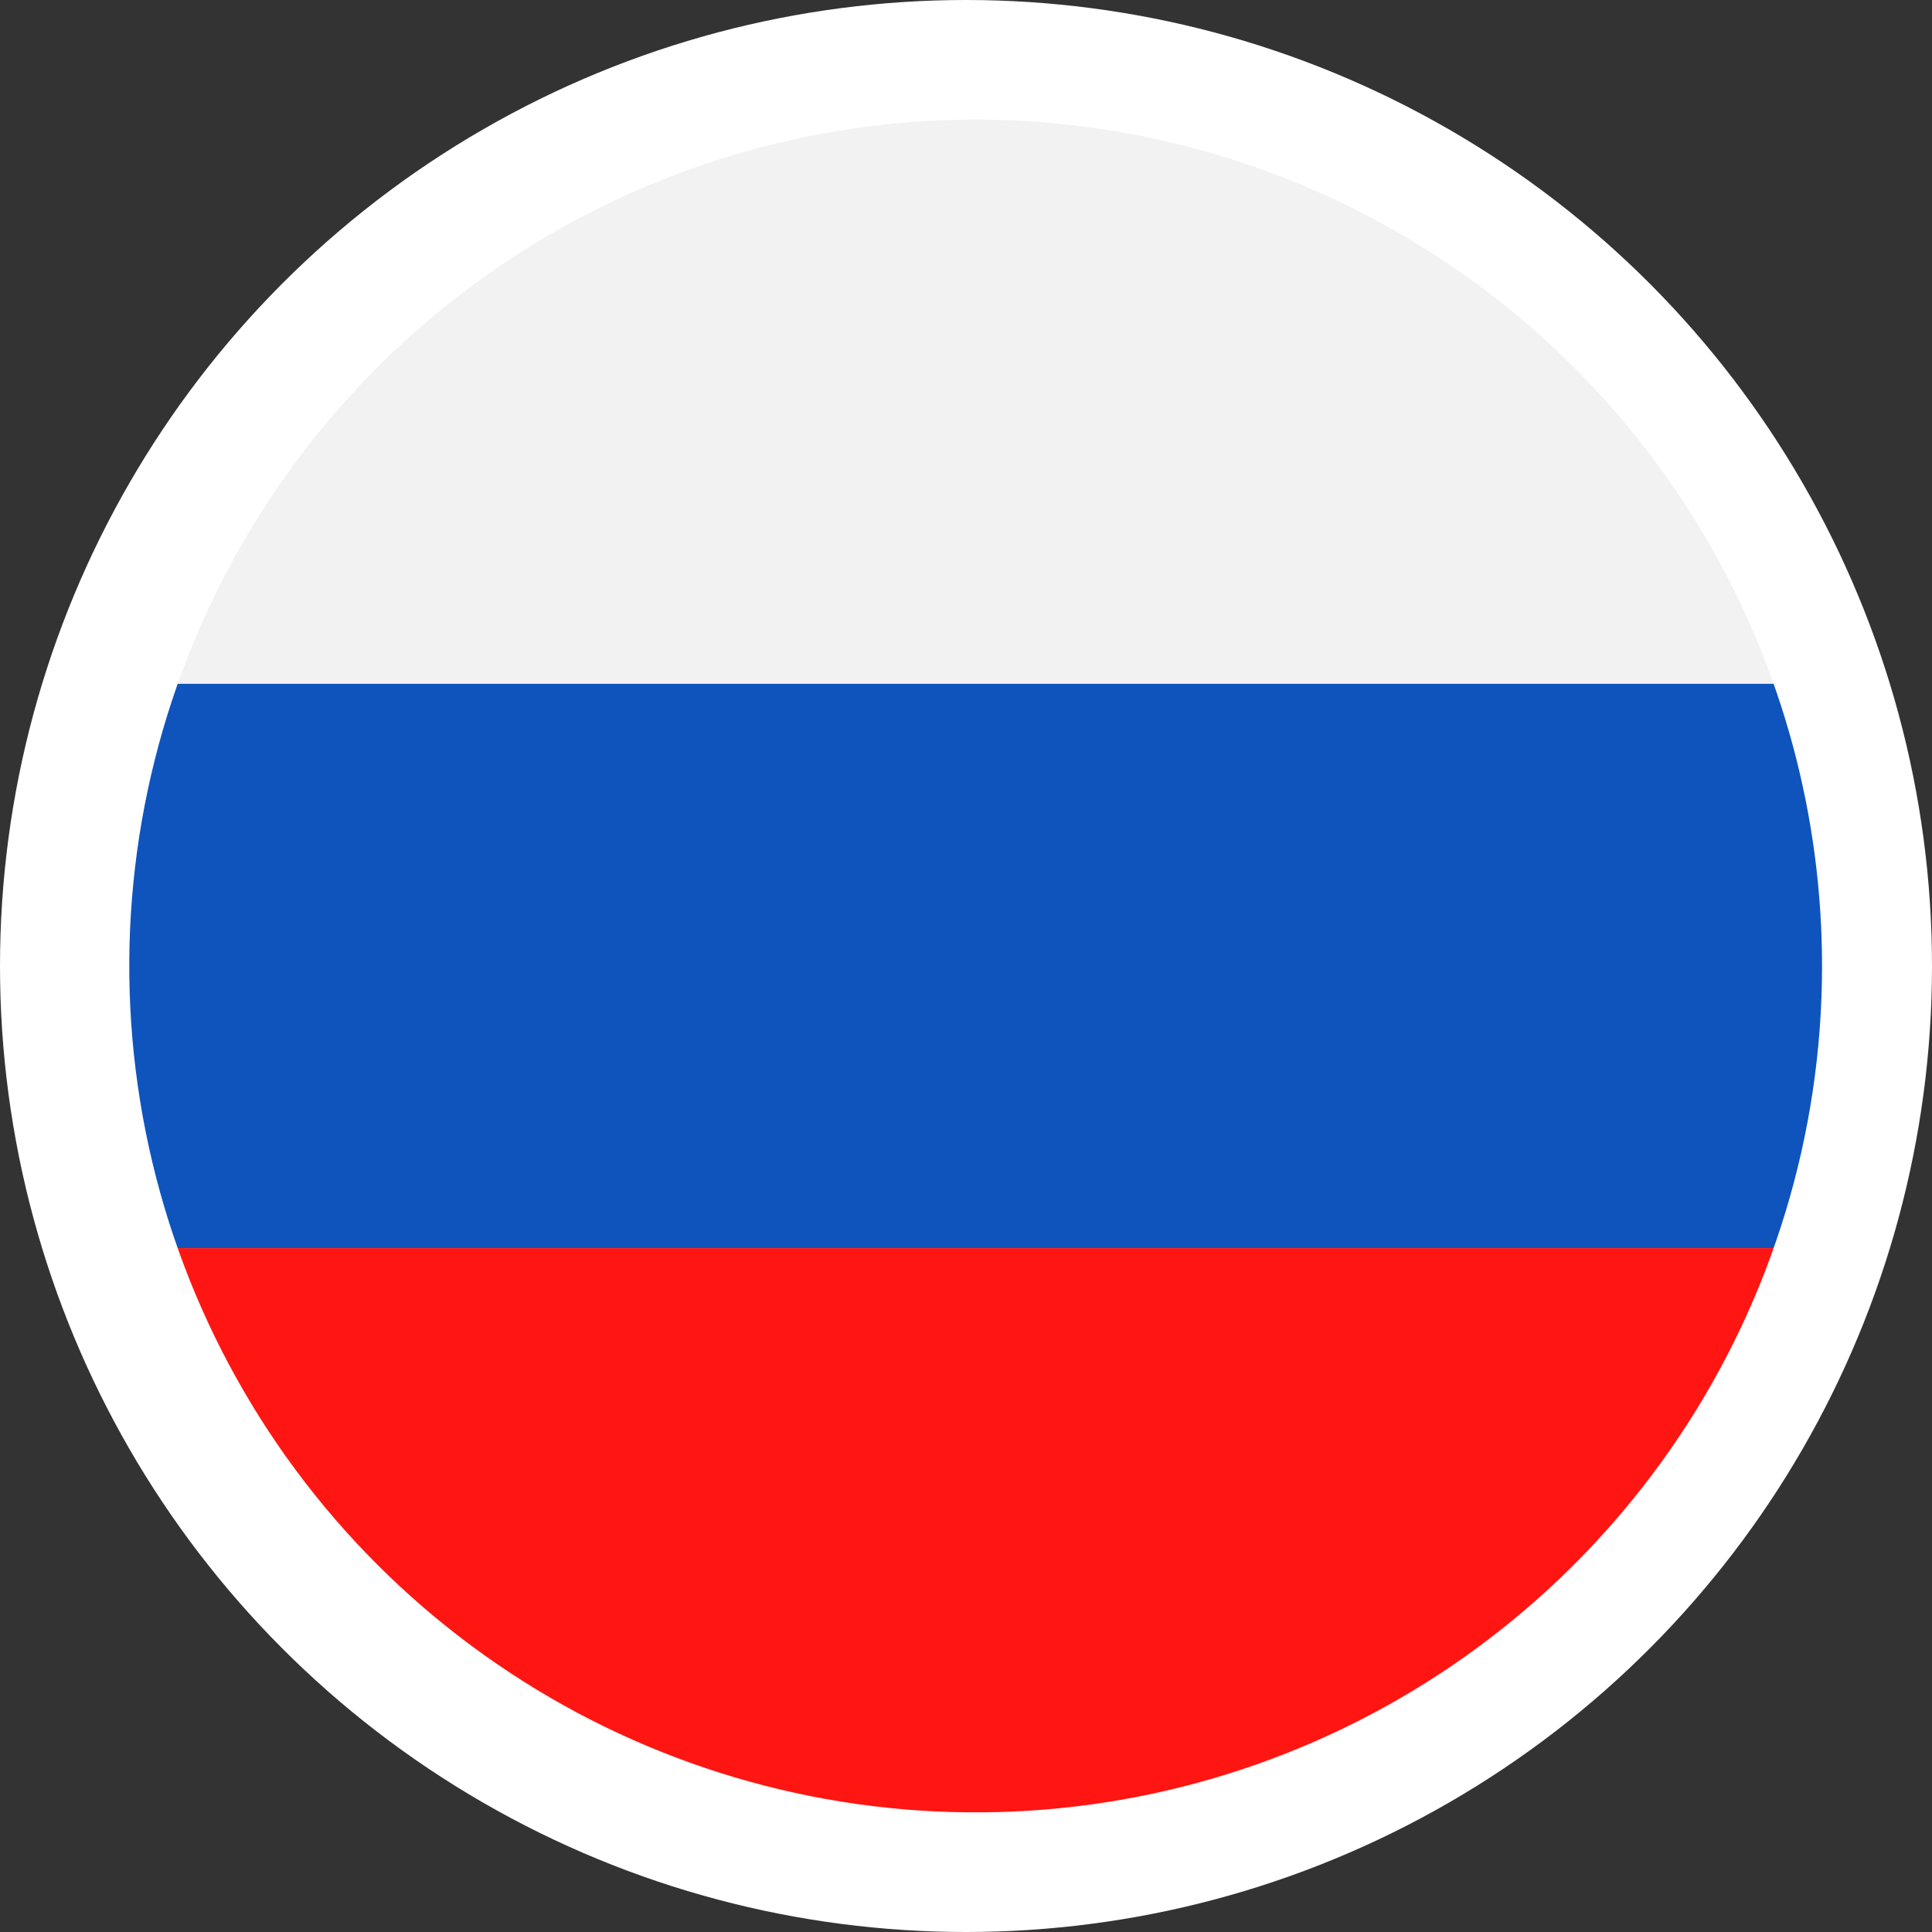 <svg xmlns="http://www.w3.org/2000/svg" xmlns:xlink="http://www.w3.org/1999/xlink" width="46" height="46" viewBox="0 0 46 46">
  <rect x="0" y="0" width="46" height="46" fill="#333333" stroke="none"/>
  <defs>
    <clipPath id="clip-path">
      <path id="Path_2681" data-name="Path 2681" d="M48.5,0A20.152,20.152,0,1,0,68.65,20.152,20.152,20.152,0,0,0,48.5,0Z" transform="translate(-28.346)" fill="none"/>
    </clipPath>
    <clipPath id="clip-ru">
      <rect width="46" height="46"/>
    </clipPath>
  </defs>
  <g id="ru" clip-path="url(#clip-ru)">
    <circle id="Ellipse_338" data-name="Ellipse 338" cx="23" cy="23" r="23" fill="#fff"/>
    <g id="Group_2109" data-name="Group 2109" transform="translate(3.078 2.848)">
      <g id="Group_1955" data-name="Group 1955" transform="translate(0)" clip-path="url(#clip-path)">
        <path id="Path_3730" data-name="Path 3730" d="M0,0H60.455V13.434H0Z" transform="translate(-10.076)" fill="#f2f2f2"/>
        <rect id="Rectangle_2798" data-name="Rectangle 2798" width="60.455" height="13.434" transform="translate(-10.076 13.434)" fill="#0e54bc"/>
        <rect id="Rectangle_2799" data-name="Rectangle 2799" width="60.455" height="13.434" transform="translate(-10.076 26.869)" fill="#ff1612"/>
      </g>
    </g>
  </g>
</svg>
